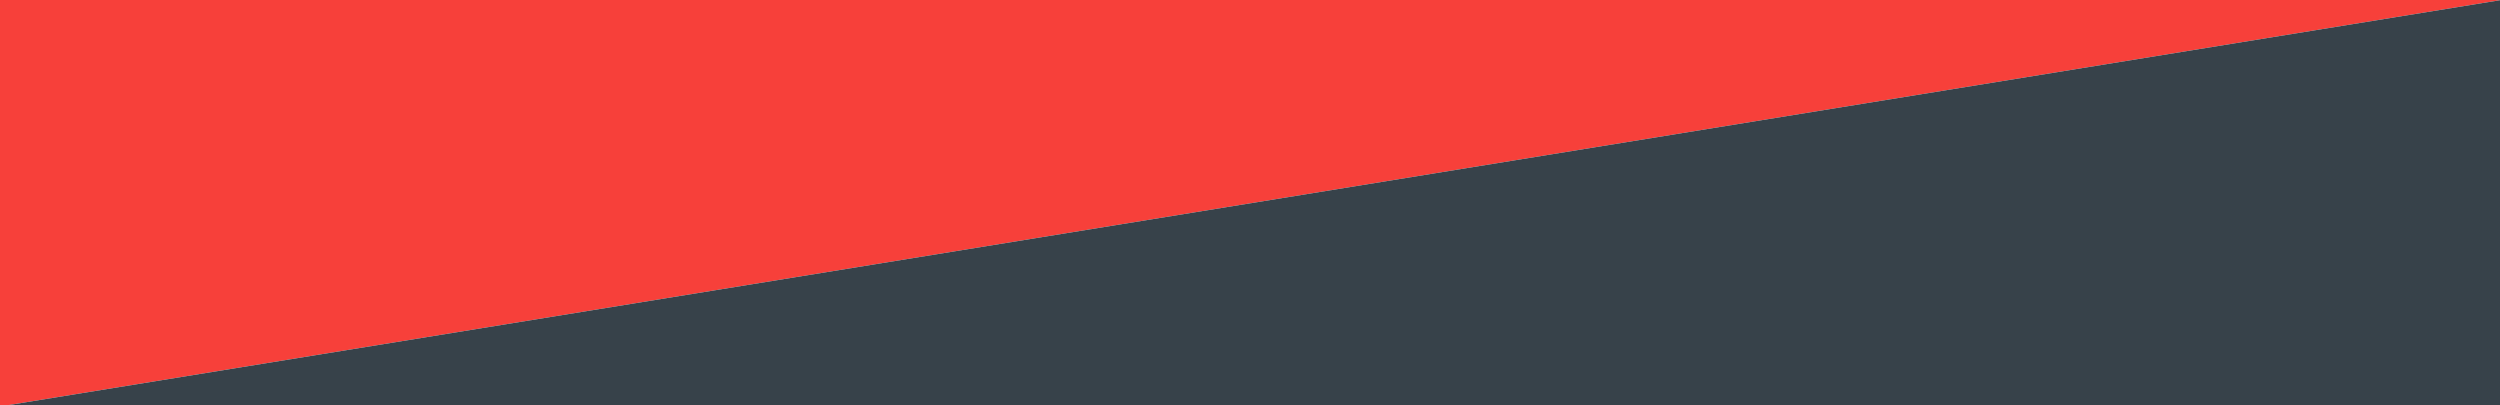 <svg xmlns="http://www.w3.org/2000/svg" xmlns:xlink="http://www.w3.org/1999/xlink" version="1.1" id="Layer_2" x="0px" y="0px" viewBox="0 0 1999 324" style="enable-background:new 0 0 1999 324;" xml:space="preserve">
<style xmlns="http://www.w3.org/2000/svg" type="text/css">
	.st0{fill:#F7403A;}
  .st1{fill:#37424A;}
</style>
<polygon xmlns="http://www.w3.org/2000/svg" class="st0" points="0,0 2000,0 0,325 0,0"/>
<polygon xmlns="http://www.w3.org/2000/svg" class="st1" points="0,325 2000,0 2000,325 0,325 "/>
</svg>